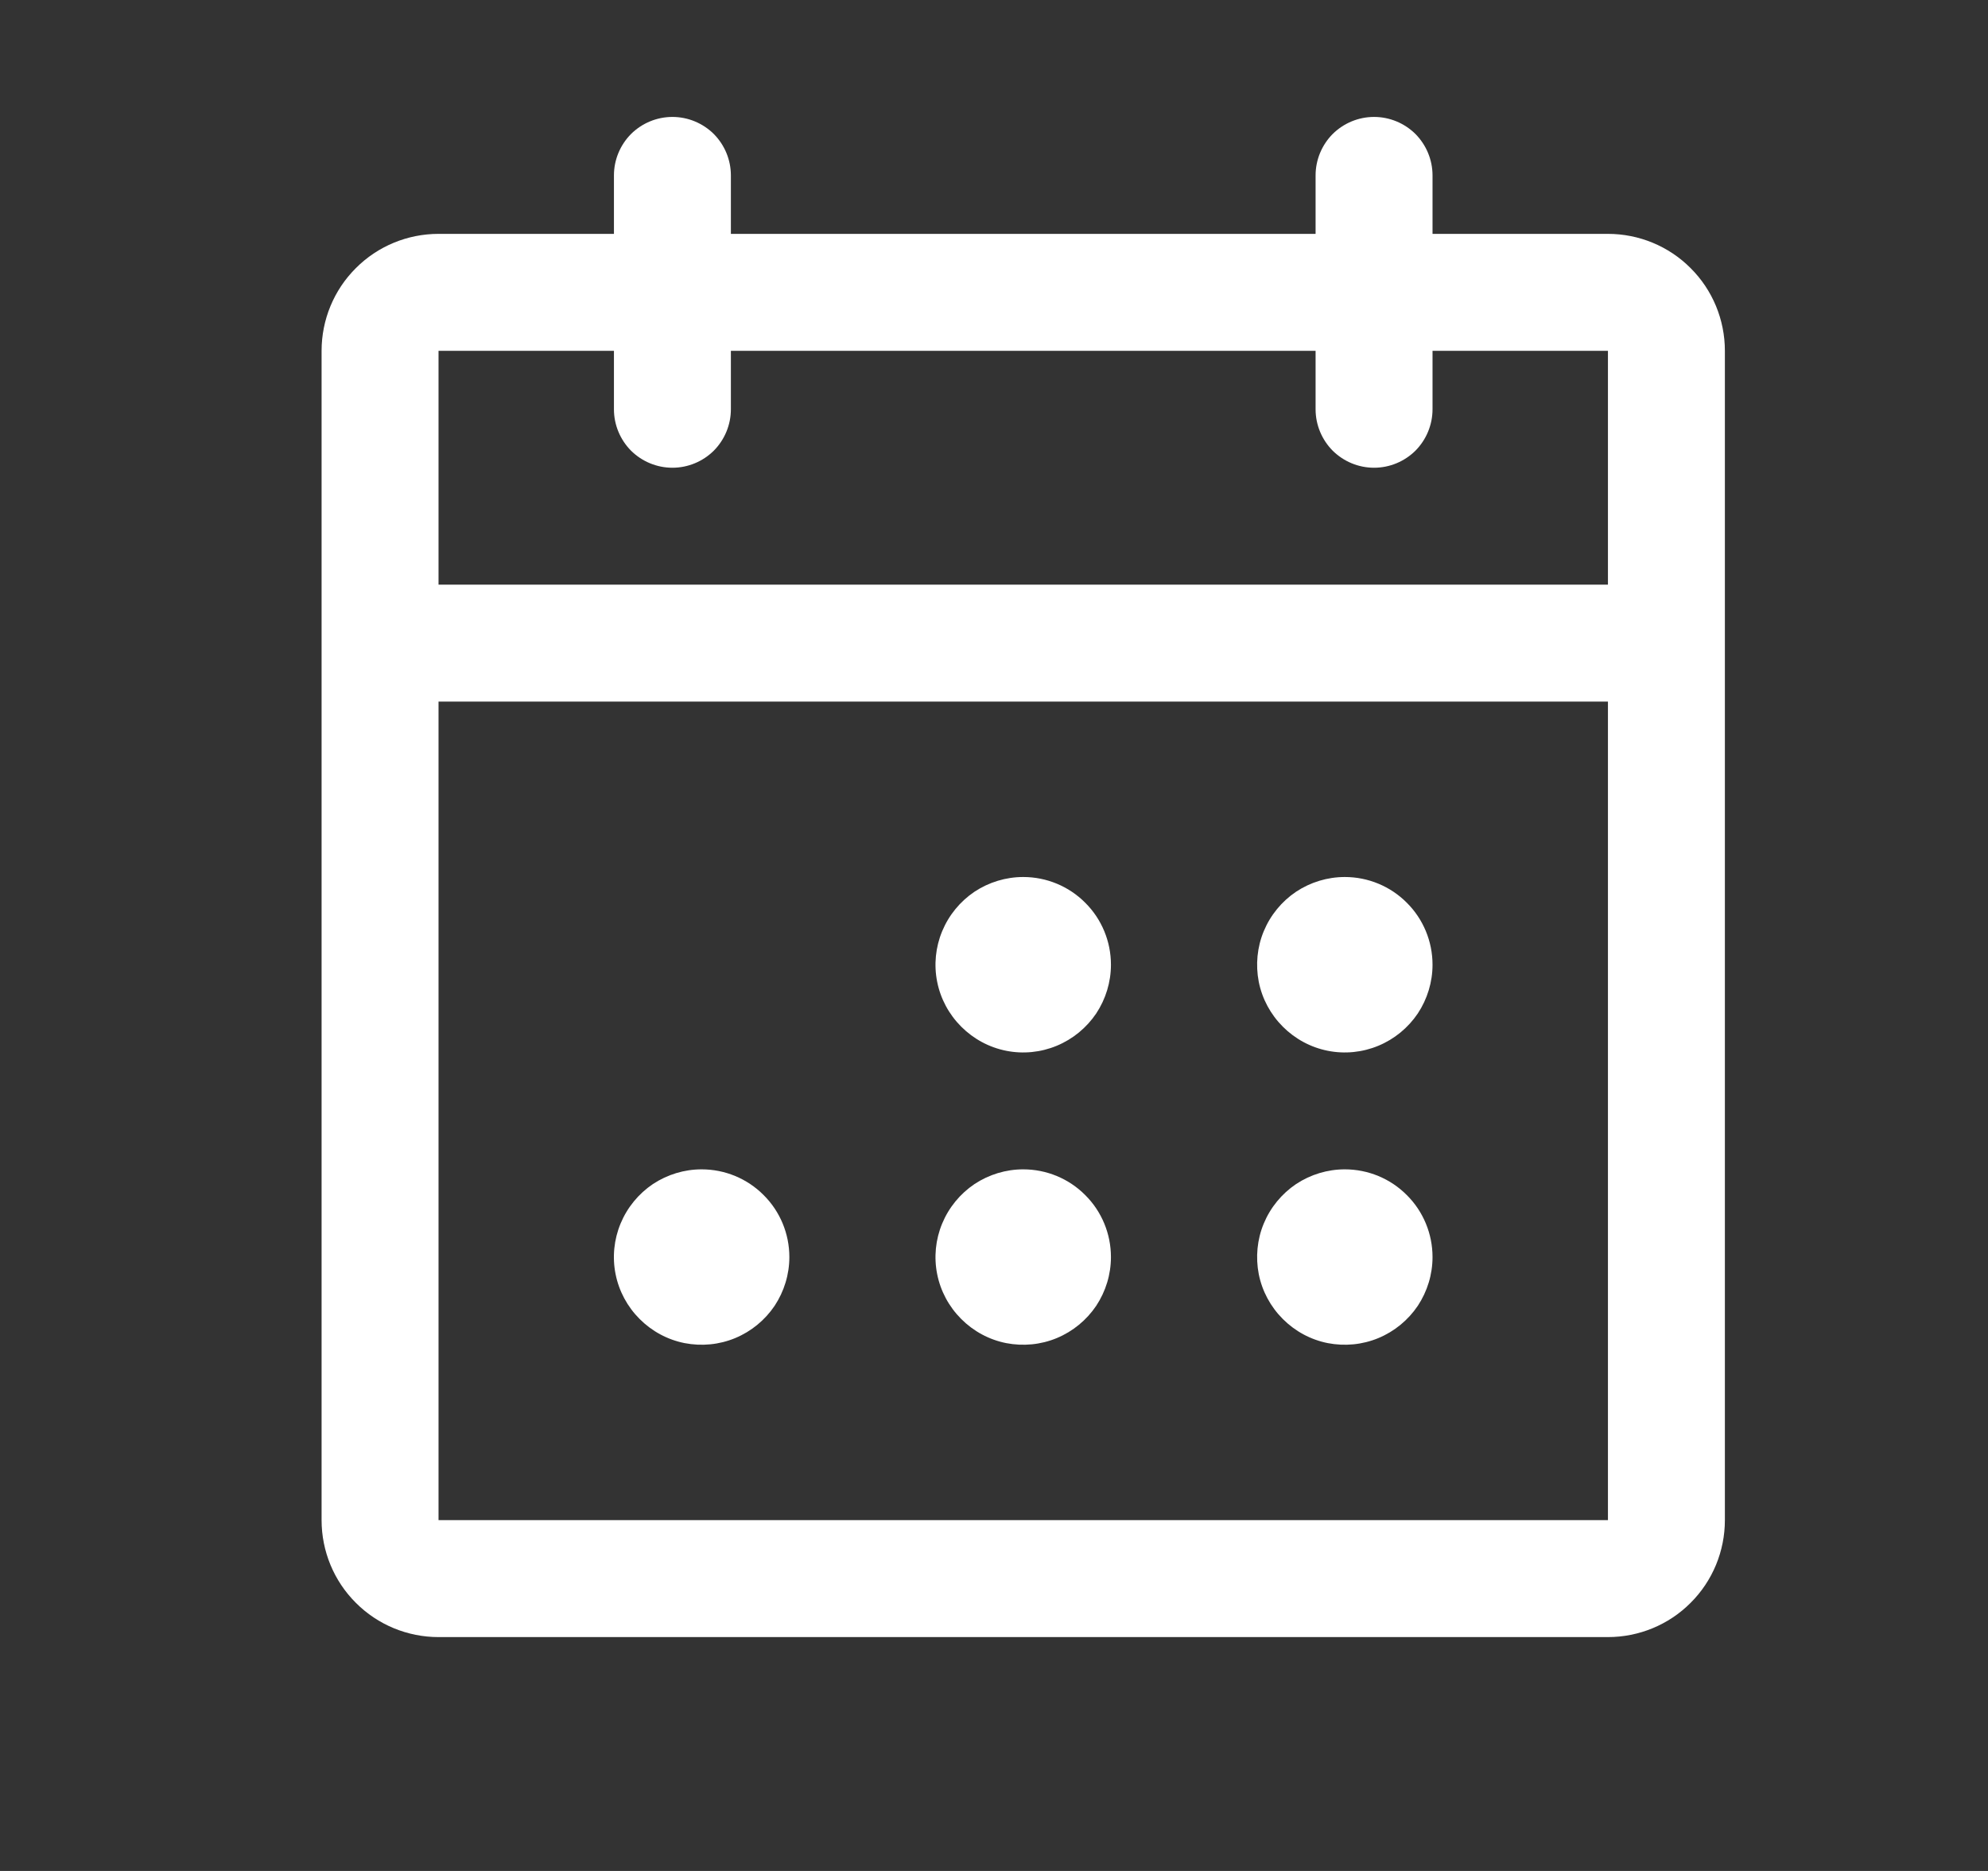 <svg width="17" height="16" viewBox="0 0 17 16" fill="none" xmlns="http://www.w3.org/2000/svg">
<rect x="0" y="0" width="17" height="16" fill="#333333" stroke="none"/>
<g id="calendar-dots 1">
<path id="Vector" d="M13.75 2H12.25V1.5C12.25 1.367 12.197 1.24 12.104 1.146C12.01 1.053 11.883 1 11.75 1C11.617 1 11.49 1.053 11.396 1.146C11.303 1.24 11.25 1.367 11.25 1.5V2H6.25V1.5C6.25 1.367 6.197 1.24 6.104 1.146C6.01 1.053 5.883 1 5.75 1C5.617 1 5.49 1.053 5.396 1.146C5.303 1.24 5.25 1.367 5.25 1.5V2H3.75C3.485 2 3.23 2.105 3.043 2.293C2.855 2.48 2.75 2.735 2.75 3V13C2.75 13.265 2.855 13.52 3.043 13.707C3.23 13.895 3.485 14 3.75 14H13.75C14.015 14 14.27 13.895 14.457 13.707C14.645 13.52 14.75 13.265 14.75 13V3C14.75 2.735 14.645 2.48 14.457 2.293C14.27 2.105 14.015 2 13.75 2ZM5.25 3V3.5C5.25 3.633 5.303 3.76 5.396 3.854C5.49 3.947 5.617 4 5.75 4C5.883 4 6.01 3.947 6.104 3.854C6.197 3.76 6.25 3.633 6.25 3.5V3H11.25V3.5C11.25 3.633 11.303 3.76 11.396 3.854C11.49 3.947 11.617 4 11.75 4C11.883 4 12.01 3.947 12.104 3.854C12.197 3.76 12.25 3.633 12.25 3.5V3H13.75V5H3.75V3H5.25ZM13.75 13H3.75V6H13.75V13ZM9.5 8.25C9.5 8.398 9.456 8.543 9.374 8.667C9.291 8.79 9.174 8.886 9.037 8.943C8.9 9 8.749 9.015 8.604 8.986C8.458 8.957 8.325 8.885 8.22 8.78C8.115 8.675 8.043 8.542 8.014 8.396C7.985 8.251 8 8.1 8.057 7.963C8.114 7.826 8.21 7.709 8.333 7.626C8.457 7.544 8.602 7.5 8.75 7.5C8.949 7.5 9.14 7.579 9.28 7.72C9.421 7.86 9.5 8.051 9.5 8.25ZM12.25 8.25C12.25 8.398 12.206 8.543 12.124 8.667C12.041 8.79 11.924 8.886 11.787 8.943C11.65 9 11.499 9.015 11.354 8.986C11.208 8.957 11.075 8.885 10.97 8.78C10.865 8.675 10.793 8.542 10.764 8.396C10.736 8.251 10.75 8.1 10.807 7.963C10.864 7.826 10.96 7.709 11.083 7.626C11.207 7.544 11.352 7.5 11.5 7.5C11.699 7.5 11.89 7.579 12.03 7.72C12.171 7.86 12.25 8.051 12.25 8.25ZM6.75 10.75C6.75 10.898 6.706 11.043 6.624 11.167C6.541 11.29 6.424 11.386 6.287 11.443C6.15 11.5 5.999 11.514 5.854 11.486C5.708 11.457 5.575 11.385 5.47 11.28C5.365 11.175 5.293 11.042 5.264 10.896C5.235 10.751 5.25 10.6 5.307 10.463C5.364 10.326 5.46 10.209 5.583 10.126C5.707 10.044 5.852 10 6 10C6.199 10 6.39 10.079 6.53 10.22C6.671 10.36 6.75 10.551 6.75 10.75ZM9.5 10.75C9.5 10.898 9.456 11.043 9.374 11.167C9.291 11.29 9.174 11.386 9.037 11.443C8.9 11.5 8.749 11.514 8.604 11.486C8.458 11.457 8.325 11.385 8.22 11.28C8.115 11.175 8.043 11.042 8.014 10.896C7.985 10.751 8 10.6 8.057 10.463C8.114 10.326 8.21 10.209 8.333 10.126C8.457 10.044 8.602 10 8.75 10C8.949 10 9.14 10.079 9.28 10.22C9.421 10.36 9.5 10.551 9.5 10.75ZM12.25 10.75C12.25 10.898 12.206 11.043 12.124 11.167C12.041 11.29 11.924 11.386 11.787 11.443C11.65 11.5 11.499 11.514 11.354 11.486C11.208 11.457 11.075 11.385 10.97 11.28C10.865 11.175 10.793 11.042 10.764 10.896C10.736 10.751 10.75 10.6 10.807 10.463C10.864 10.326 10.96 10.209 11.083 10.126C11.207 10.044 11.352 10 11.5 10C11.699 10 11.89 10.079 12.03 10.22C12.171 10.36 12.25 10.551 12.25 10.75Z" fill="white"/>
</g>
</svg>
